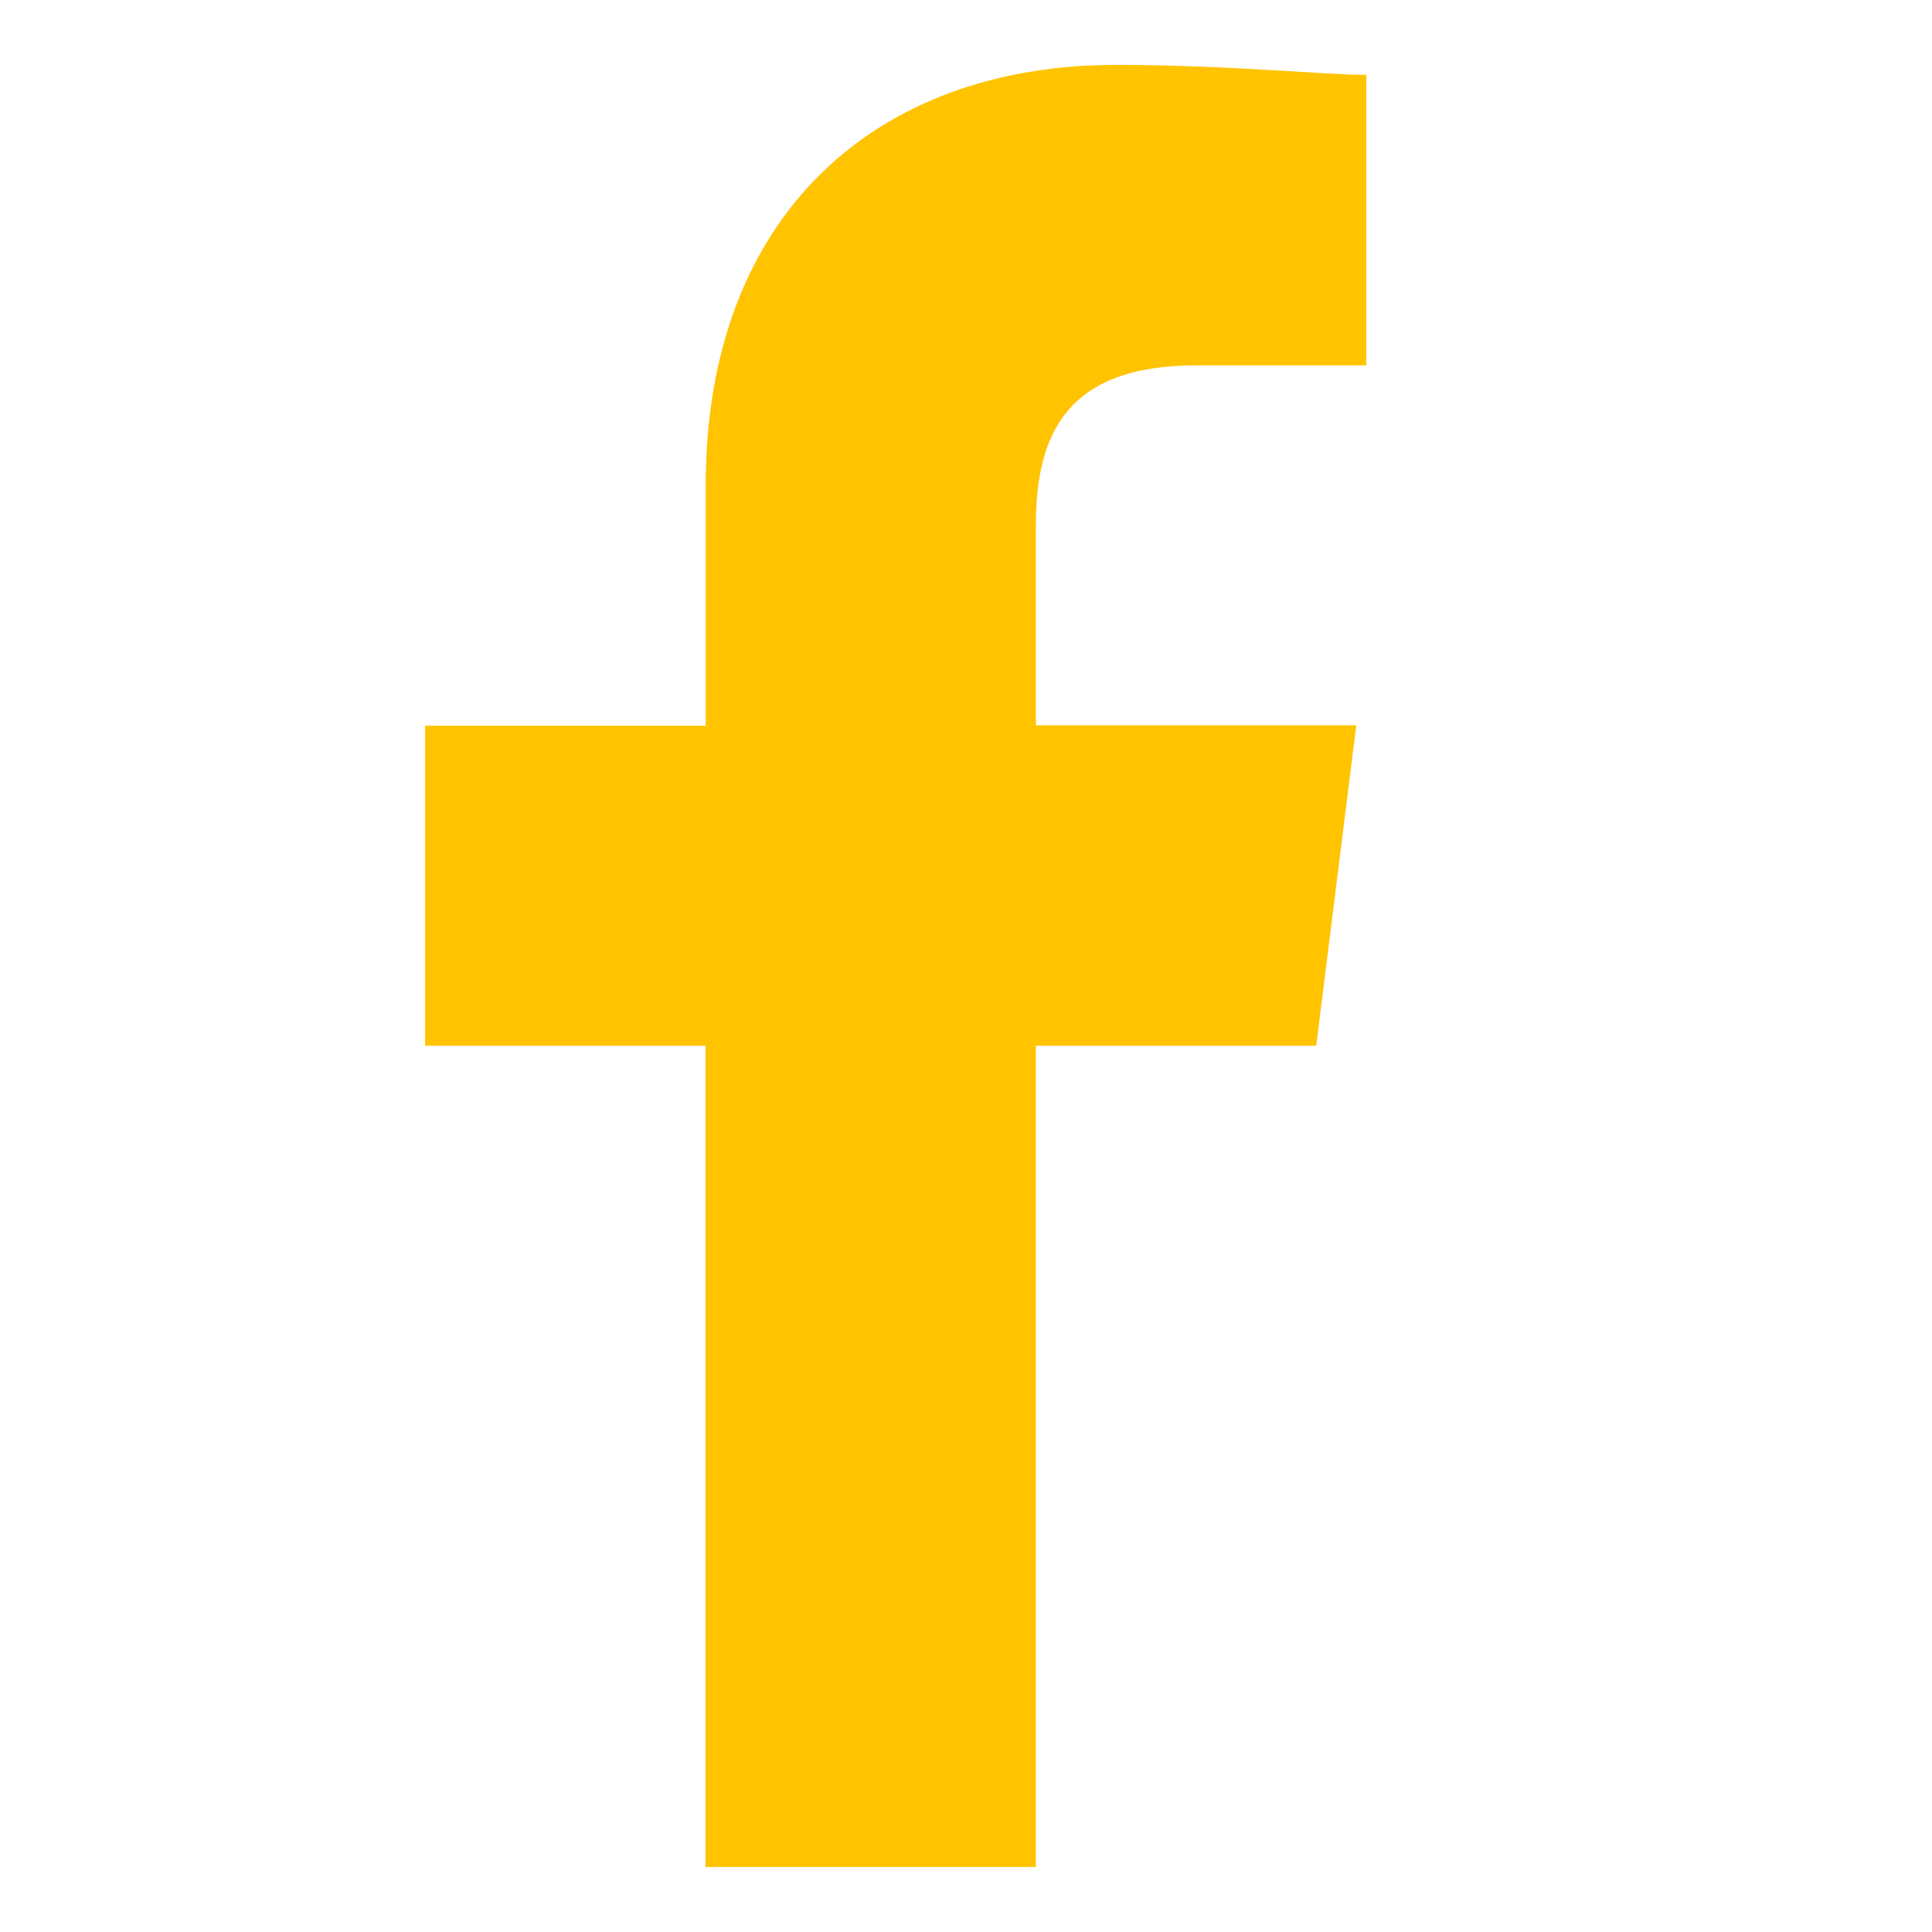 <svg xmlns="http://www.w3.org/2000/svg" width="26" height="26" viewBox="0 0 26 26">
  <g id="ic-facebook" transform="translate(-1550.723 -6050.875)">
    <rect id="Rectángulo_1749" data-name="Rectángulo 1749" width="26" height="26" transform="translate(1550.723 6050.875)" fill="none"/>
    <path id="Trazado_1" data-name="Trazado 1" d="M88.219,24.252V13.2h3.773l.539-4.312H88.219V6.2c0-1.213.4-2.156,2.156-2.156h2.291V.135C92.126.135,90.779,0,89.3,0c-3.234,0-5.524,2.021-5.524,5.659V8.893H80V13.2h3.773V24.252Z" transform="translate(1476.444 6051.748)" fill="#ffc300" fill-rule="evenodd"/>
  </g>
</svg>
